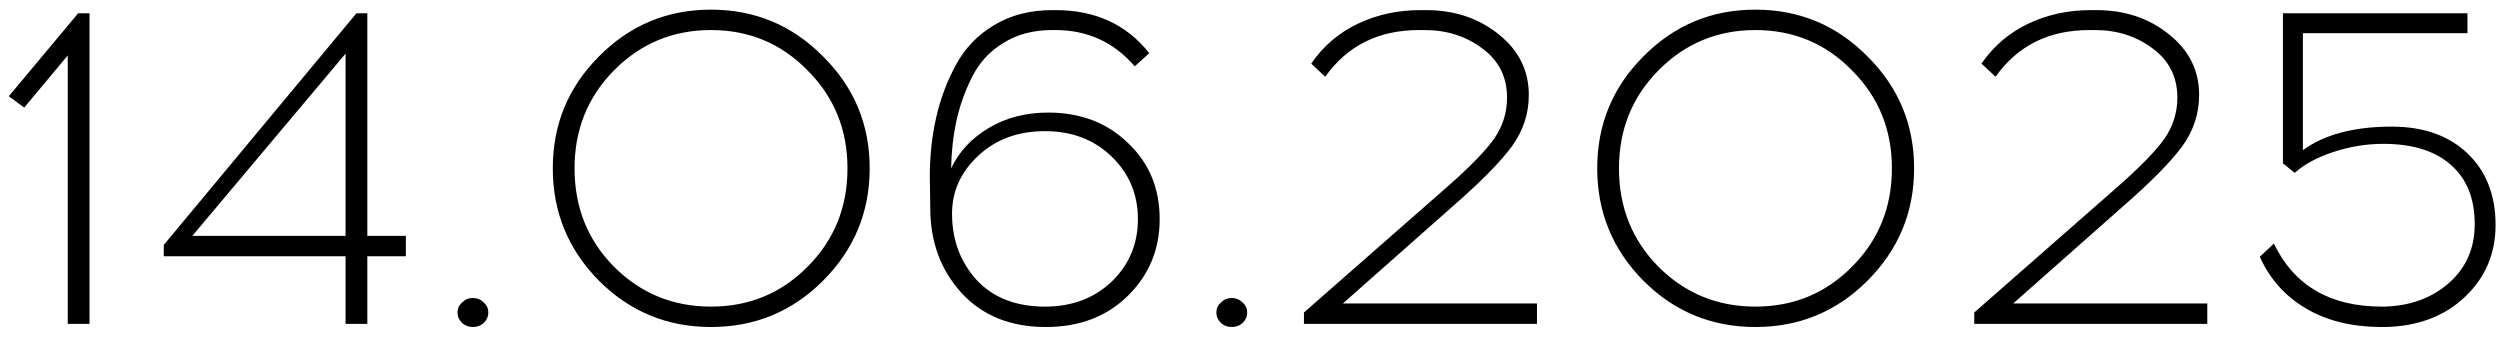 <?xml version="1.0" encoding="UTF-8"?> <svg xmlns="http://www.w3.org/2000/svg" width="193" height="26" viewBox="0 0 193 26" fill="none"><path d="M6.91 25H5.23V4.28L1.87 8.305L0.68 7.43L6.035 1.025H6.91V25ZM28.358 19.785V25H26.678V19.785H12.643V18.91L27.518 1.025H28.358V18.21H31.333V19.785H28.358ZM26.678 4.14L14.848 18.21H26.678V4.14ZM35.669 23.355C35.902 23.122 36.182 23.005 36.509 23.005C36.836 23.005 37.115 23.122 37.349 23.355C37.582 23.565 37.699 23.822 37.699 24.125C37.699 24.428 37.582 24.697 37.349 24.93C37.115 25.14 36.836 25.245 36.509 25.245C36.182 25.245 35.902 25.14 35.669 24.93C35.435 24.697 35.319 24.428 35.319 24.125C35.319 23.822 35.435 23.565 35.669 23.355ZM46.245 4.35C48.625 1.947 51.507 0.745 54.89 0.745C58.273 0.745 61.155 1.947 63.535 4.35C65.938 6.73 67.14 9.612 67.14 12.995C67.14 16.378 65.938 19.272 63.535 21.675C61.155 24.055 58.273 25.245 54.89 25.245C51.507 25.245 48.625 24.055 46.245 21.675C43.865 19.272 42.675 16.378 42.675 12.995C42.675 9.612 43.865 6.73 46.245 4.35ZM62.345 5.435C60.315 3.358 57.83 2.32 54.89 2.32C51.95 2.32 49.453 3.358 47.4 5.435C45.37 7.488 44.355 10.008 44.355 12.995C44.355 16.005 45.37 18.537 47.4 20.59C49.453 22.643 51.95 23.67 54.89 23.67C57.83 23.67 60.315 22.643 62.345 20.59C64.398 18.537 65.425 16.005 65.425 12.995C65.425 10.008 64.398 7.488 62.345 5.435ZM81.232 0.78H81.477C84.557 0.78 86.972 1.888 88.722 4.105L87.602 5.12C85.992 3.253 83.95 2.32 81.477 2.32H81.232C79.785 2.32 78.537 2.647 77.487 3.3C76.437 3.93 75.632 4.793 75.072 5.89C74.512 6.987 74.104 8.118 73.847 9.285C73.59 10.452 73.45 11.688 73.427 12.995C74.034 11.712 75.002 10.673 76.332 9.88C77.662 9.087 79.19 8.69 80.917 8.69C83.414 8.69 85.467 9.472 87.077 11.035C88.71 12.575 89.527 14.535 89.527 16.915C89.527 19.248 88.71 21.22 87.077 22.83C85.444 24.44 83.332 25.245 80.742 25.245C78.012 25.245 75.842 24.37 74.232 22.62C72.622 20.847 71.817 18.665 71.817 16.075L71.782 13.625C71.782 12.038 71.945 10.522 72.272 9.075C72.599 7.628 73.112 6.263 73.812 4.98C74.512 3.697 75.492 2.682 76.752 1.935C78.035 1.165 79.529 0.78 81.232 0.78ZM85.817 12.085C84.464 10.778 82.749 10.125 80.672 10.125C78.595 10.125 76.88 10.755 75.527 12.015C74.174 13.275 73.497 14.768 73.497 16.495C73.497 18.502 74.127 20.205 75.387 21.605C76.67 22.982 78.432 23.67 80.672 23.67C82.749 23.67 84.464 23.028 85.817 21.745C87.17 20.438 87.847 18.828 87.847 16.915C87.847 15.002 87.17 13.392 85.817 12.085ZM94.253 23.355C94.486 23.122 94.766 23.005 95.093 23.005C95.419 23.005 95.699 23.122 95.933 23.355C96.166 23.565 96.283 23.822 96.283 24.125C96.283 24.428 96.166 24.697 95.933 24.93C95.699 25.14 95.419 25.245 95.093 25.245C94.766 25.245 94.486 25.14 94.253 24.93C94.019 24.697 93.903 24.428 93.903 24.125C93.903 23.822 94.019 23.565 94.253 23.355ZM118.654 25H100.664V24.125L111.759 14.395C113.509 12.855 114.71 11.618 115.364 10.685C116.017 9.728 116.344 8.678 116.344 7.535C116.344 5.948 115.714 4.688 114.454 3.755C113.194 2.798 111.7 2.32 109.974 2.32H109.554C106.427 2.32 104.012 3.522 102.309 5.925L101.224 4.91C102.157 3.557 103.359 2.53 104.829 1.83C106.299 1.13 107.909 0.78 109.659 0.78H110.079C112.272 0.78 114.139 1.398 115.679 2.635C117.242 3.872 118.024 5.435 118.024 7.325C118.024 8.772 117.592 10.09 116.729 11.28C115.865 12.47 114.337 14.022 112.144 15.935L103.674 23.425H118.654V25ZM126.875 4.35C129.255 1.947 132.136 0.745 135.52 0.745C138.903 0.745 141.785 1.947 144.165 4.35C146.568 6.73 147.77 9.612 147.77 12.995C147.77 16.378 146.568 19.272 144.165 21.675C141.785 24.055 138.903 25.245 135.52 25.245C132.136 25.245 129.255 24.055 126.875 21.675C124.495 19.272 123.305 16.378 123.305 12.995C123.305 9.612 124.495 6.73 126.875 4.35ZM142.975 5.435C140.945 3.358 138.46 2.32 135.52 2.32C132.58 2.32 130.083 3.358 128.03 5.435C126 7.488 124.985 10.008 124.985 12.995C124.985 16.005 126 18.537 128.03 20.59C130.083 22.643 132.58 23.67 135.52 23.67C138.46 23.67 140.945 22.643 142.975 20.59C145.028 18.537 146.055 16.005 146.055 12.995C146.055 10.008 145.028 7.488 142.975 5.435ZM170.402 25H152.412V24.125L163.507 14.395C165.257 12.855 166.459 11.618 167.112 10.685C167.765 9.728 168.092 8.678 168.092 7.535C168.092 5.948 167.462 4.688 166.202 3.755C164.942 2.798 163.449 2.32 161.722 2.32H161.302C158.175 2.32 155.76 3.522 154.057 5.925L152.972 4.91C153.905 3.557 155.107 2.53 156.577 1.83C158.047 1.13 159.657 0.78 161.407 0.78H161.827C164.02 0.78 165.887 1.398 167.427 2.635C168.99 3.872 169.772 5.435 169.772 7.325C169.772 8.772 169.34 10.09 168.477 11.28C167.614 12.47 166.085 14.022 163.892 15.935L155.422 23.425H170.402V25ZM190.488 2.565H177.783V11.595C179.439 10.382 181.726 9.775 184.643 9.775C187.093 9.775 189.041 10.463 190.488 11.84C191.934 13.217 192.658 15.06 192.658 17.37C192.658 19.587 191.864 21.442 190.278 22.935C188.691 24.428 186.638 25.198 184.118 25.245H183.733C181.469 25.222 179.544 24.732 177.958 23.775C176.371 22.818 175.204 21.5 174.458 19.82L175.543 18.805C177.106 22.048 179.883 23.67 183.873 23.67H184.048C186.054 23.623 187.723 23.017 189.053 21.85C190.383 20.683 191.048 19.167 191.048 17.3C191.048 15.317 190.429 13.788 189.193 12.715C187.979 11.642 186.241 11.105 183.978 11.105C182.694 11.105 181.411 11.315 180.128 11.735C178.868 12.155 177.876 12.692 177.153 13.345L176.243 12.61V1.025H190.488V2.565Z" fill="black"></path></svg> 